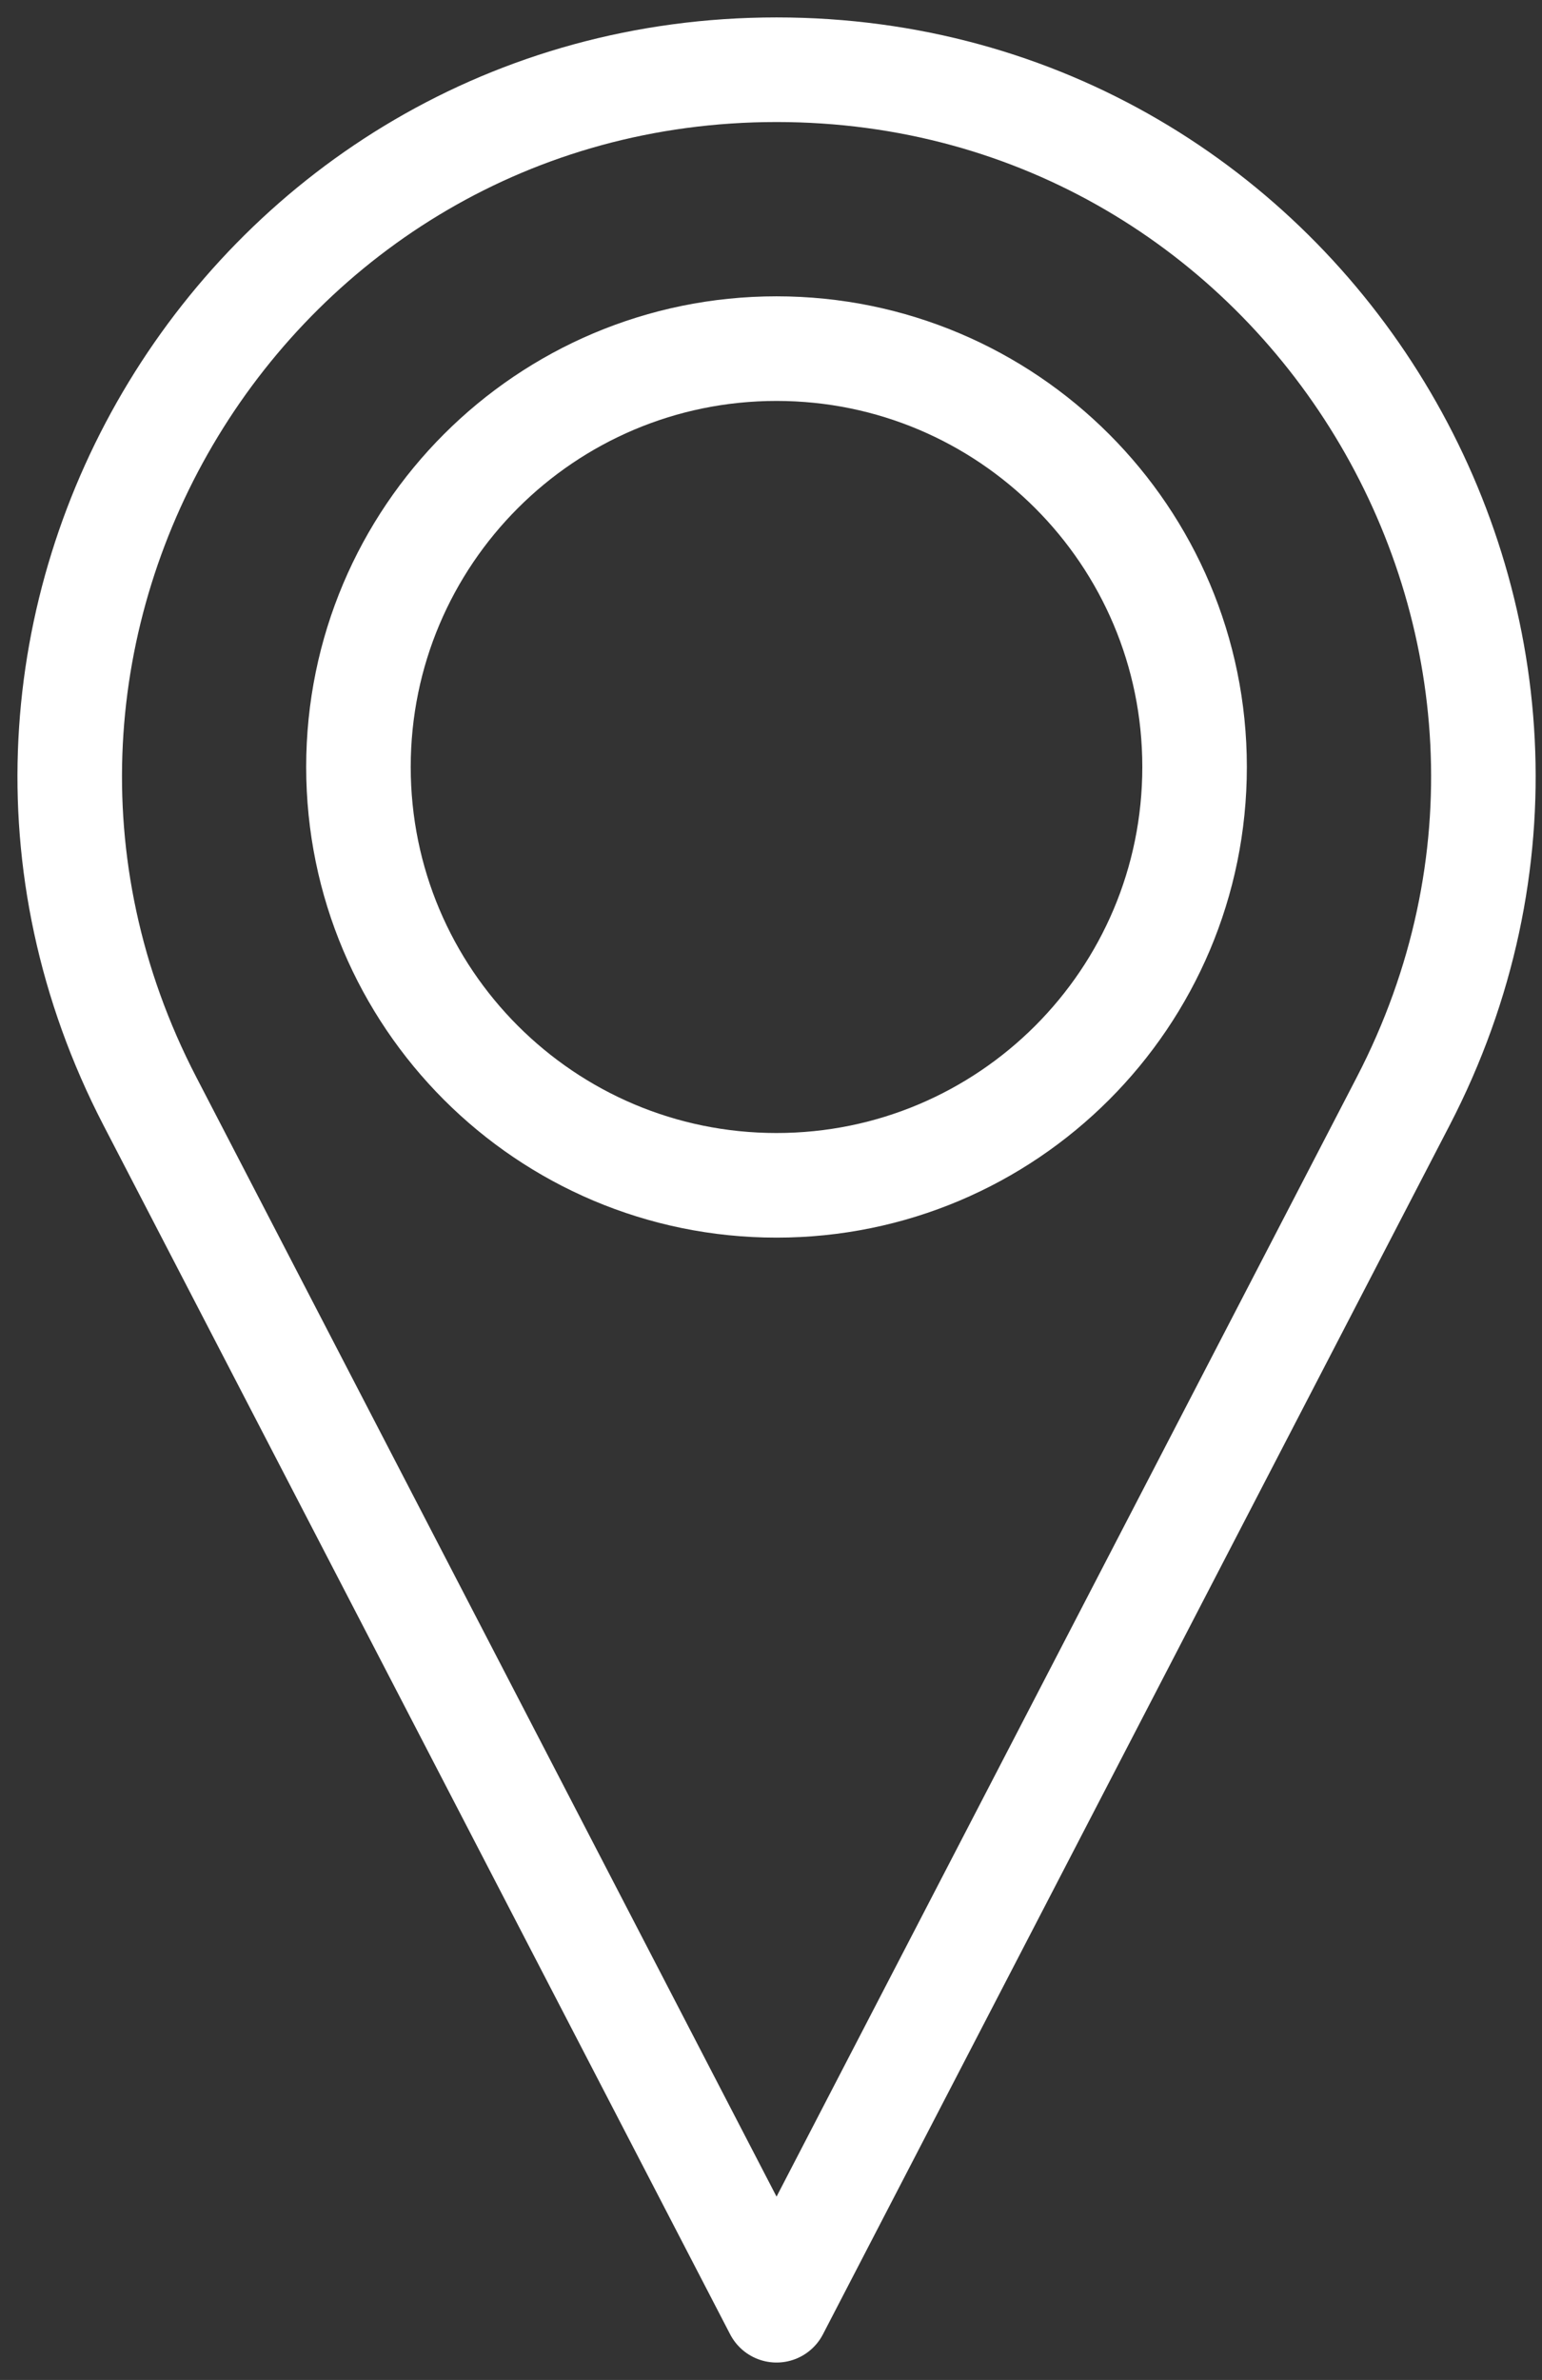 <svg width="59" height="91" viewBox="0 0 59 91" fill="none" xmlns="http://www.w3.org/2000/svg">
<rect x="0" y="0" width="59" height="91" fill="#333333" stroke="none"/>
<path d="M29.712 2.666C9.46 2.666 -3.588 24.131 5.737 42.11L29.712 88.334L53.688 42.11C63.013 24.131 49.965 2.666 29.712 2.666Z" stroke="white" stroke-width="4" stroke-miterlimit="10" stroke-linecap="round" stroke-linejoin="round"/>
<path d="M45.707 29.326C45.707 38.161 38.545 45.322 29.711 45.322C20.877 45.322 13.715 38.161 13.715 29.326C13.715 20.492 20.877 13.33 29.711 13.33C38.545 13.33 45.707 20.492 45.707 29.326Z" stroke="white" stroke-width="4" stroke-miterlimit="10" stroke-linecap="round" stroke-linejoin="round"/>
</svg>
